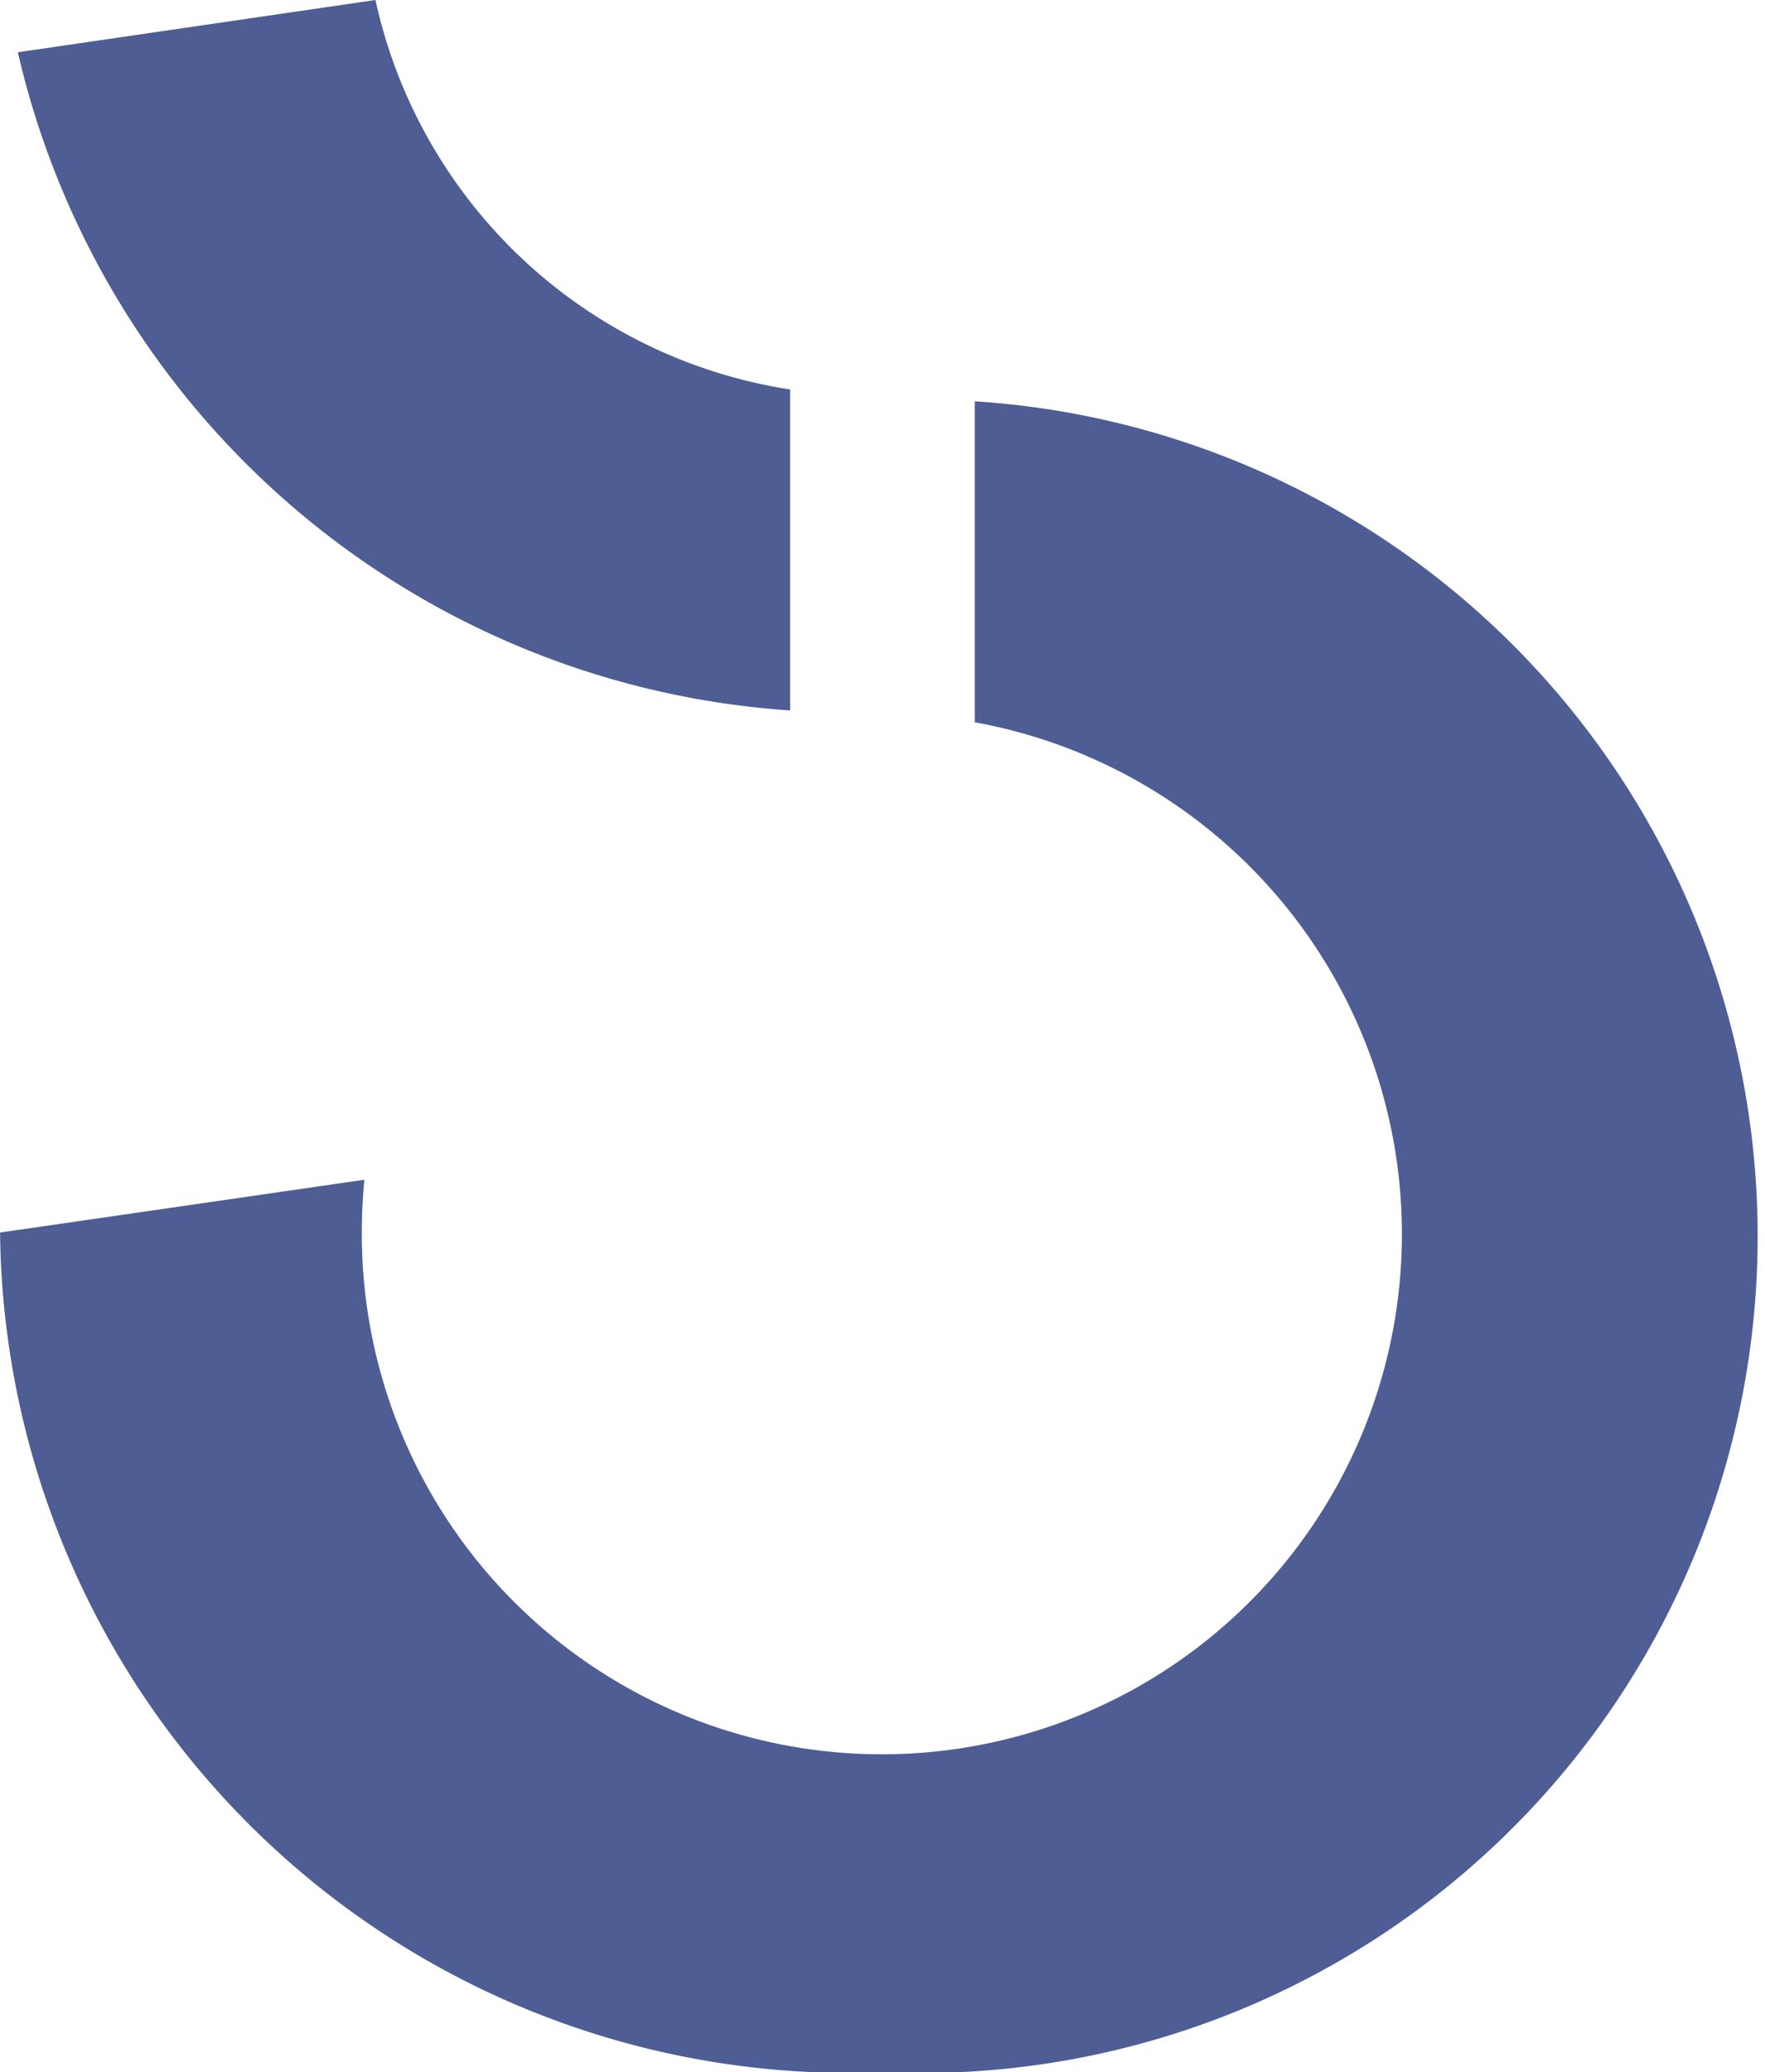 <?xml version="1.0" encoding="UTF-8"?>
<svg xmlns="http://www.w3.org/2000/svg" width="16.722" height="19.627" viewBox="0 0 16.722 19.627">
  <g id="Grupo_5628" data-name="Grupo 5628" transform="translate(-1679.258 -850.414)">
    <path id="Caminho_7091" data-name="Caminho 7091" d="M33.873,54.614a4.766,4.766,0,0,1-3.929-3.689l-3.388.495a8.065,8.065,0,0,0,7.317,6.234Z" transform="translate(1652.871 799.489)" fill="#4f5d95"></path>
    <path id="Caminho_7092" data-name="Caminho 7092" d="M35.569,56.019V59.06A4.927,4.927,0,1,1,29.762,63.9q0-.257.024-.507l-3.451.5v.037a8.047,8.047,0,0,0,8.378,7.916,7.925,7.925,0,0,0,.857-15.826" transform="translate(1652.924 798.195)" fill="#4f5d95"></path>
  </g>
</svg>
